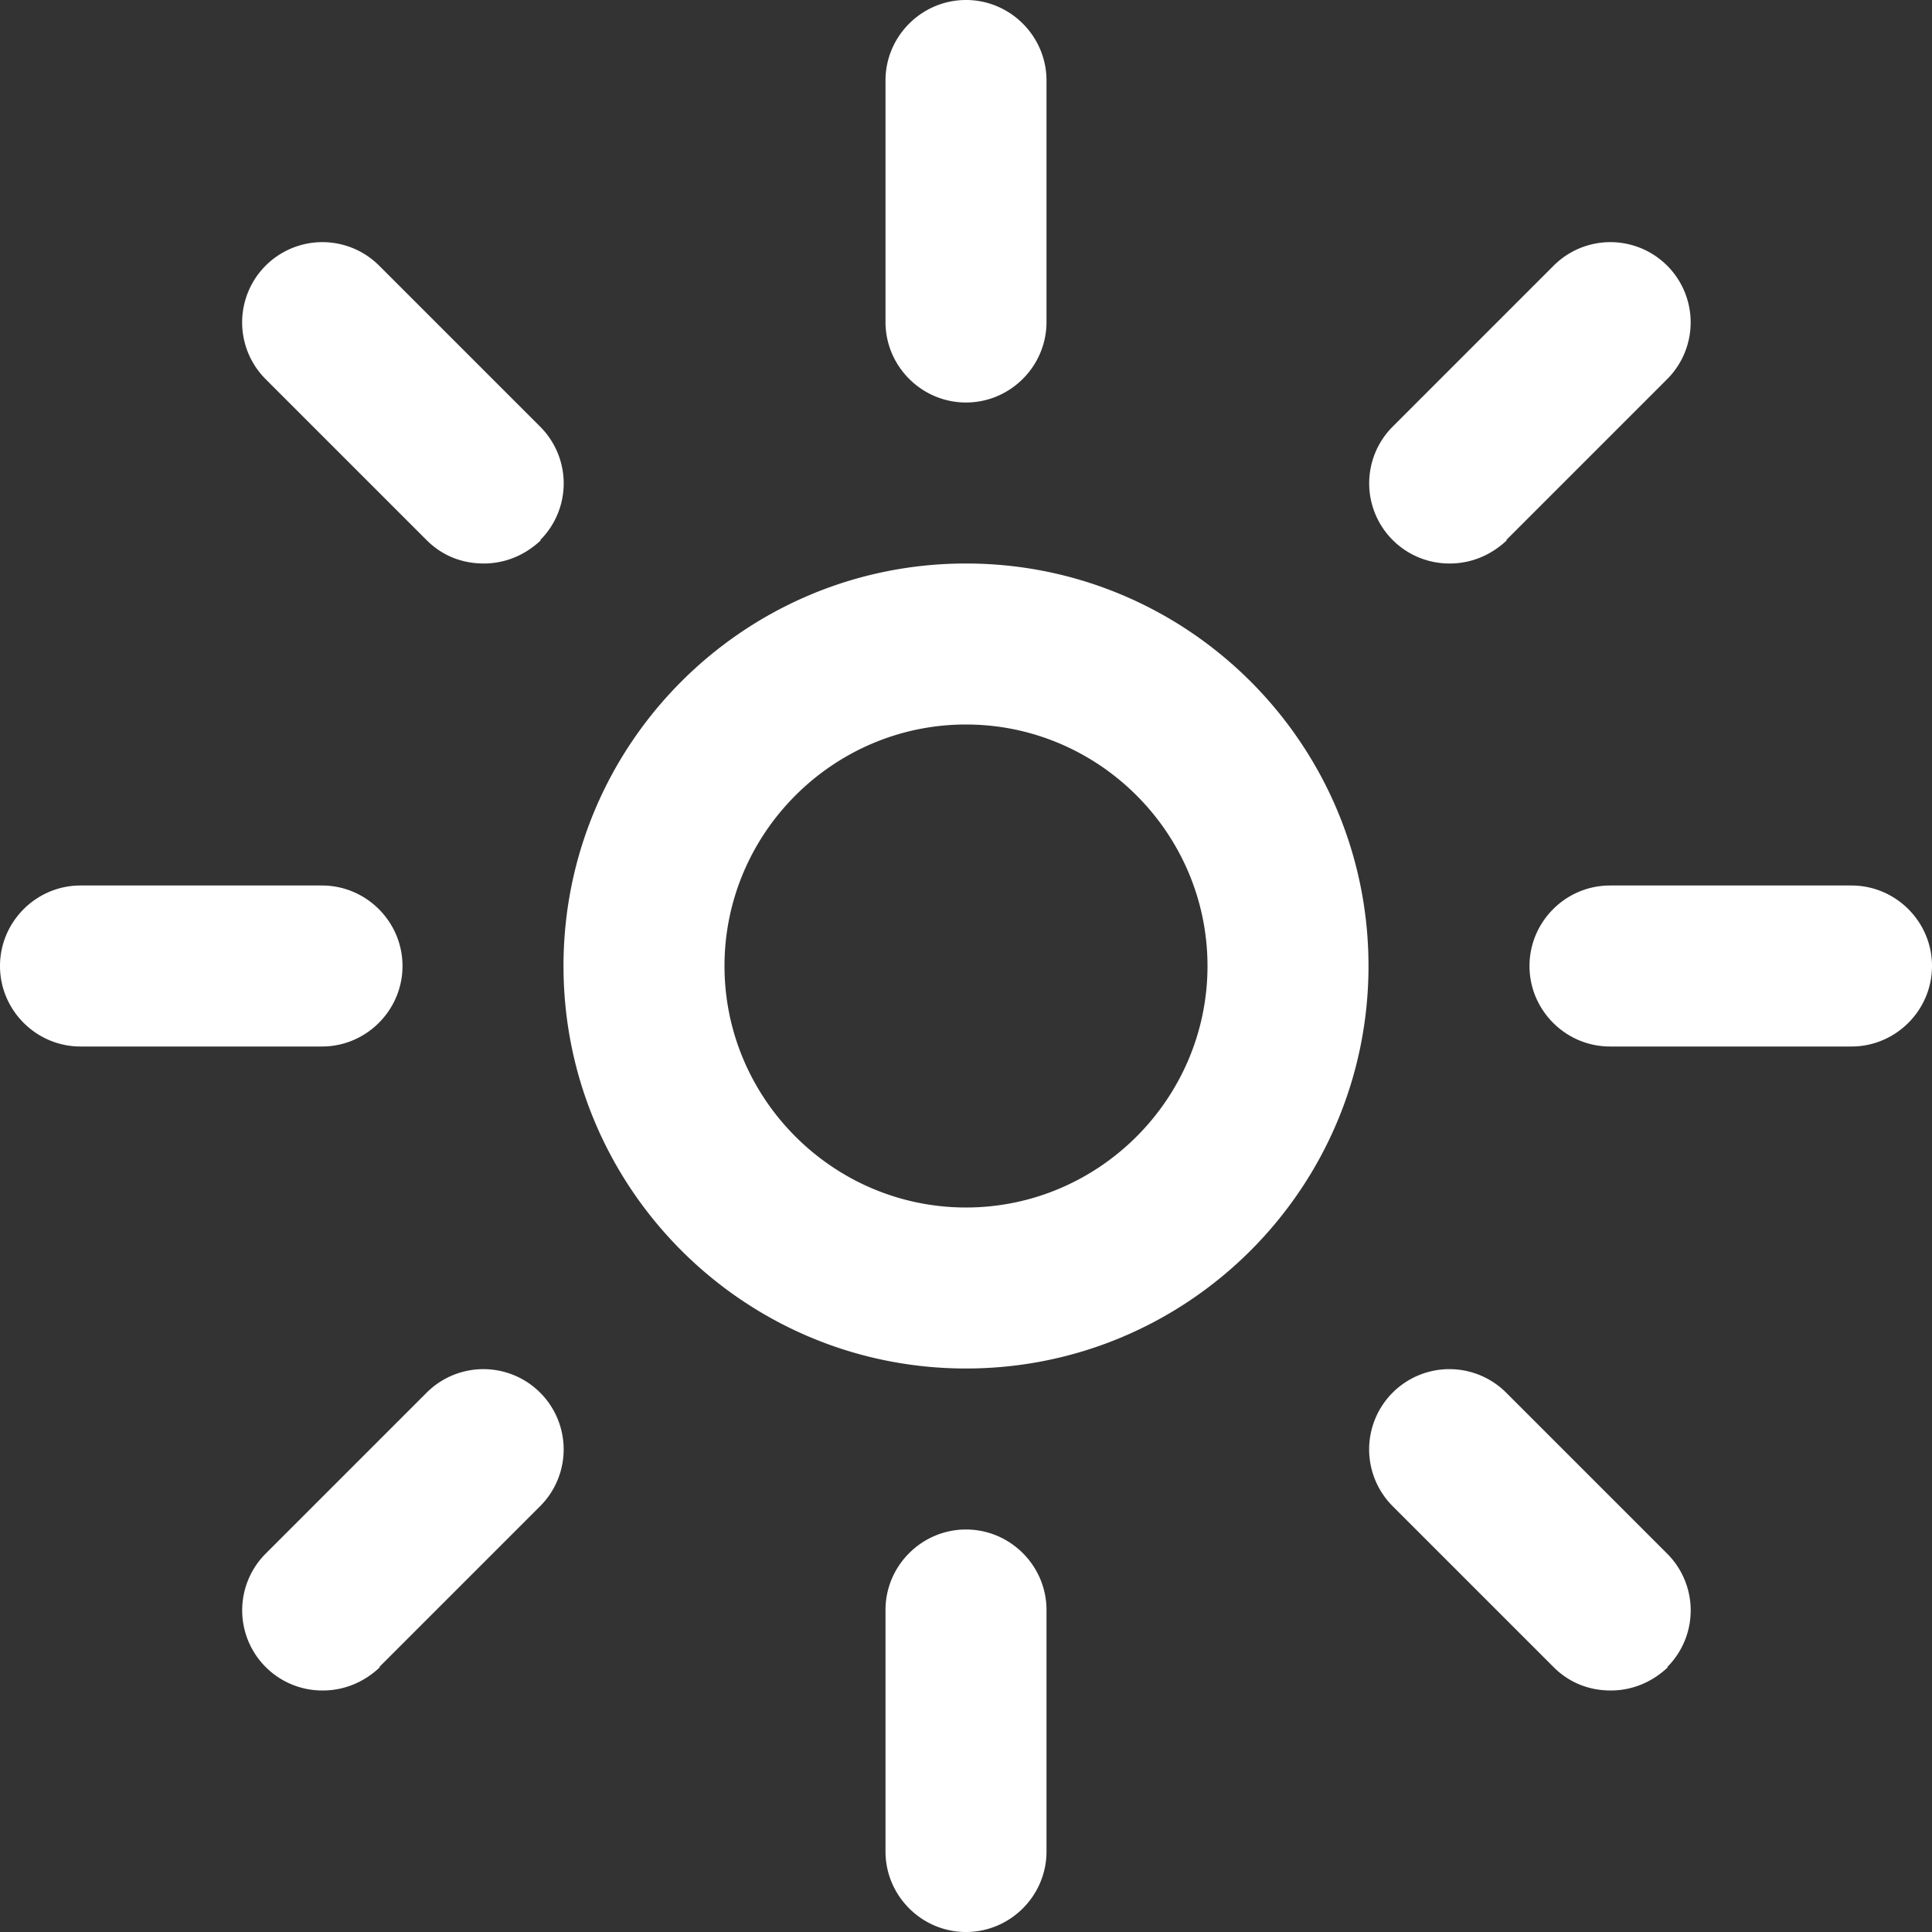 <svg xmlns="http://www.w3.org/2000/svg" version="1.1" xmlns:xlink="http://www.w3.org/1999/xlink" xmlns:svgjs="http://svgjs.com/svgjs" width="256" height="256" x="0" y="0" viewBox="0 0 24 24" style="enable-background:new 0 0 512 512" xml:space="preserve"><rect x="0" y="0" width="24" height="24" fill="#333333" stroke="none"/><g><path d="M12 17c-2.76 0-5-2.24-5-5s2.24-5 5-5 5 2.24 5 5-2.24 5-5 5Zm0-8c-1.65 0-3 1.35-3 3s1.35 3 3 3 3-1.35 3-3-1.35-3-3-3Zm1-5V1c0-.55-.45-1-1-1s-1 .45-1 1v3c0 .55.45 1 1 1s1-.45 1-1Zm0 19v-3c0-.55-.45-1-1-1s-1 .45-1 1v3c0 .55.45 1 1 1s1-.45 1-1ZM5 12c0-.55-.45-1-1-1H1c-.55 0-1 .45-1 1s.45 1 1 1h3c.55 0 1-.45 1-1Zm19 0c0-.55-.45-1-1-1h-3c-.55 0-1 .45-1 1s.45 1 1 1h3c.55 0 1-.45 1-1ZM6.71 6.71a.996.996 0 0 0 0-1.41l-2-2A.996.996 0 1 0 3.3 4.71l2 2c.2.2.45.29.71.29s.51-.1.71-.29Zm14 14a.996.996 0 0 0 0-1.41l-2-2a.996.996 0 1 0-1.41 1.41l2 2c.2.2.45.29.71.29s.51-.1.71-.29Zm-16 0 2-2A.996.996 0 1 0 5.3 17.3l-2 2a.996.996 0 0 0 .71 1.7c.26 0 .51-.1.71-.29Zm14-14 2-2A.996.996 0 1 0 19.3 3.3l-2 2a.996.996 0 0 0 .71 1.7c.26 0 .51-.1.71-.29Z" fill="#ffffff" data-original="#000000"></path></g></svg>
